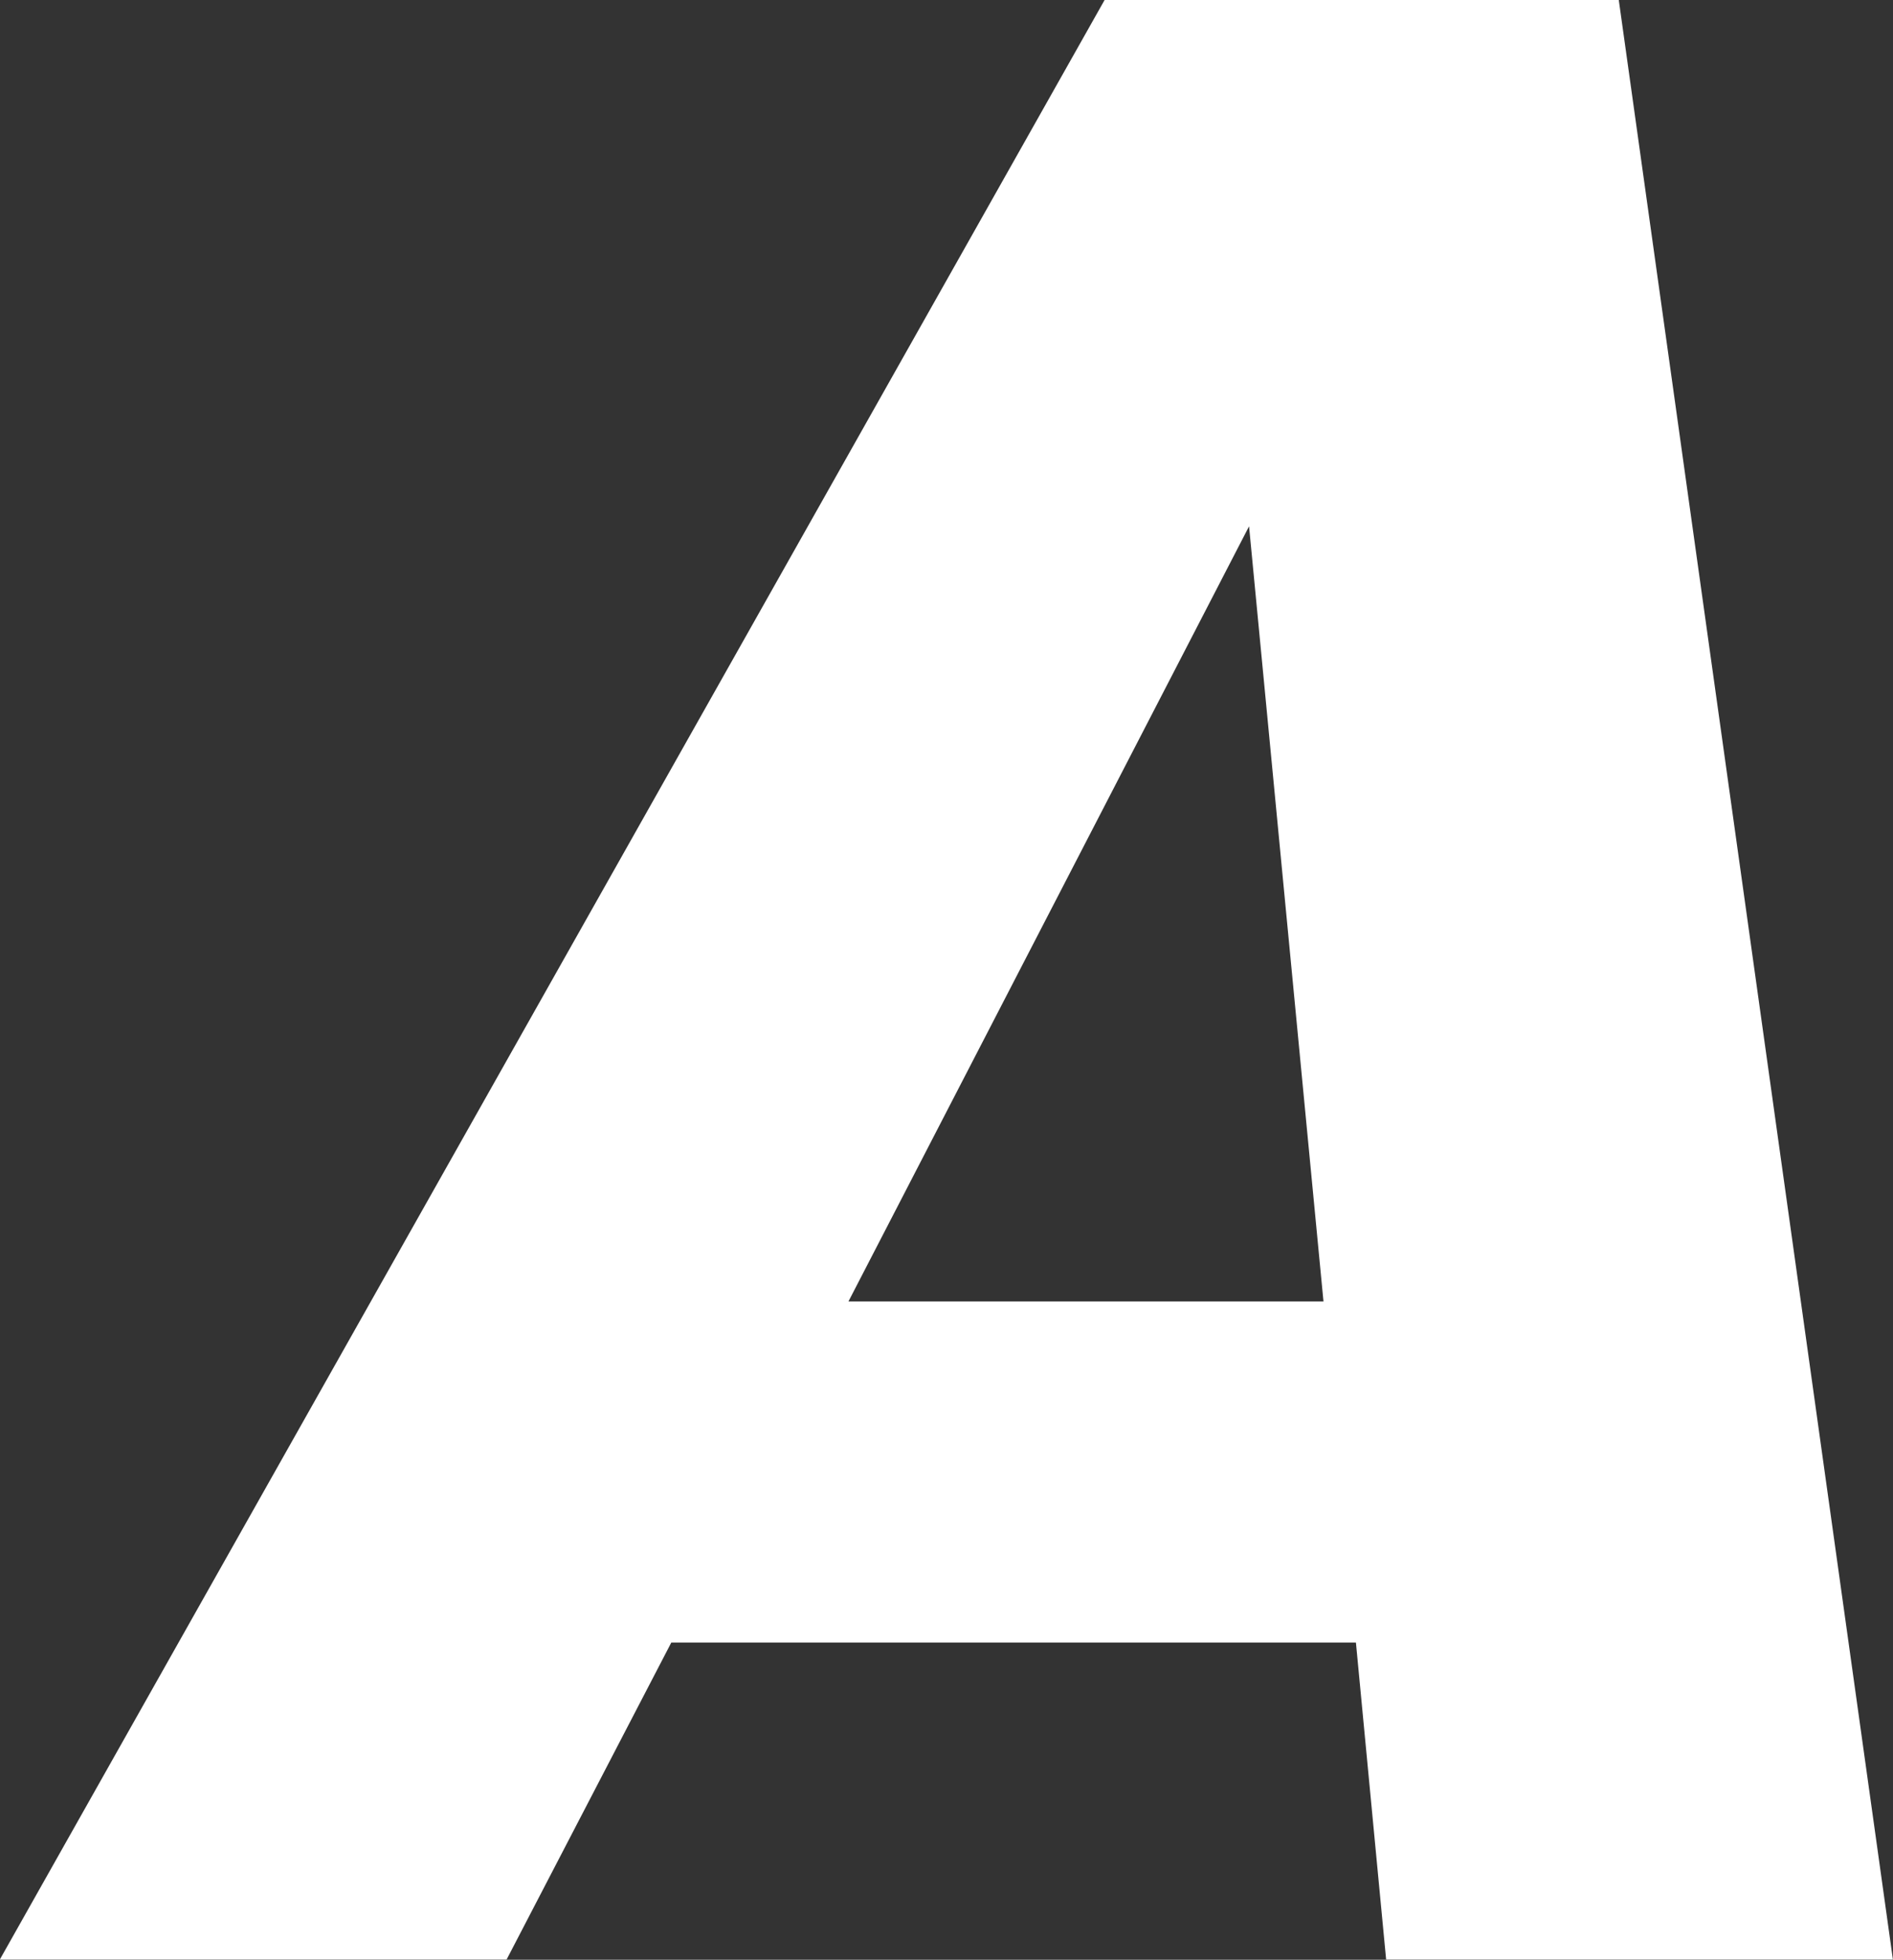 <svg xmlns="http://www.w3.org/2000/svg" width="21.06" height="21.79" viewBox="0 0 21.06 21.79">
  <rect x="0" y="0" width="21.06" height="21.79" fill="#333333" stroke="none"/>
  <path id="パス_31939" data-name="パス 31939" d="M1868.693,273.5l4.457-8.619.828,8.619Zm5.646,3.793.336,3.524h5.638l-3.05-21.79h-5.719l-12.292,21.79h5.638l1.832-3.524Z" transform="translate(-1859.254 -259.029)" fill="#fff"/>
</svg>
